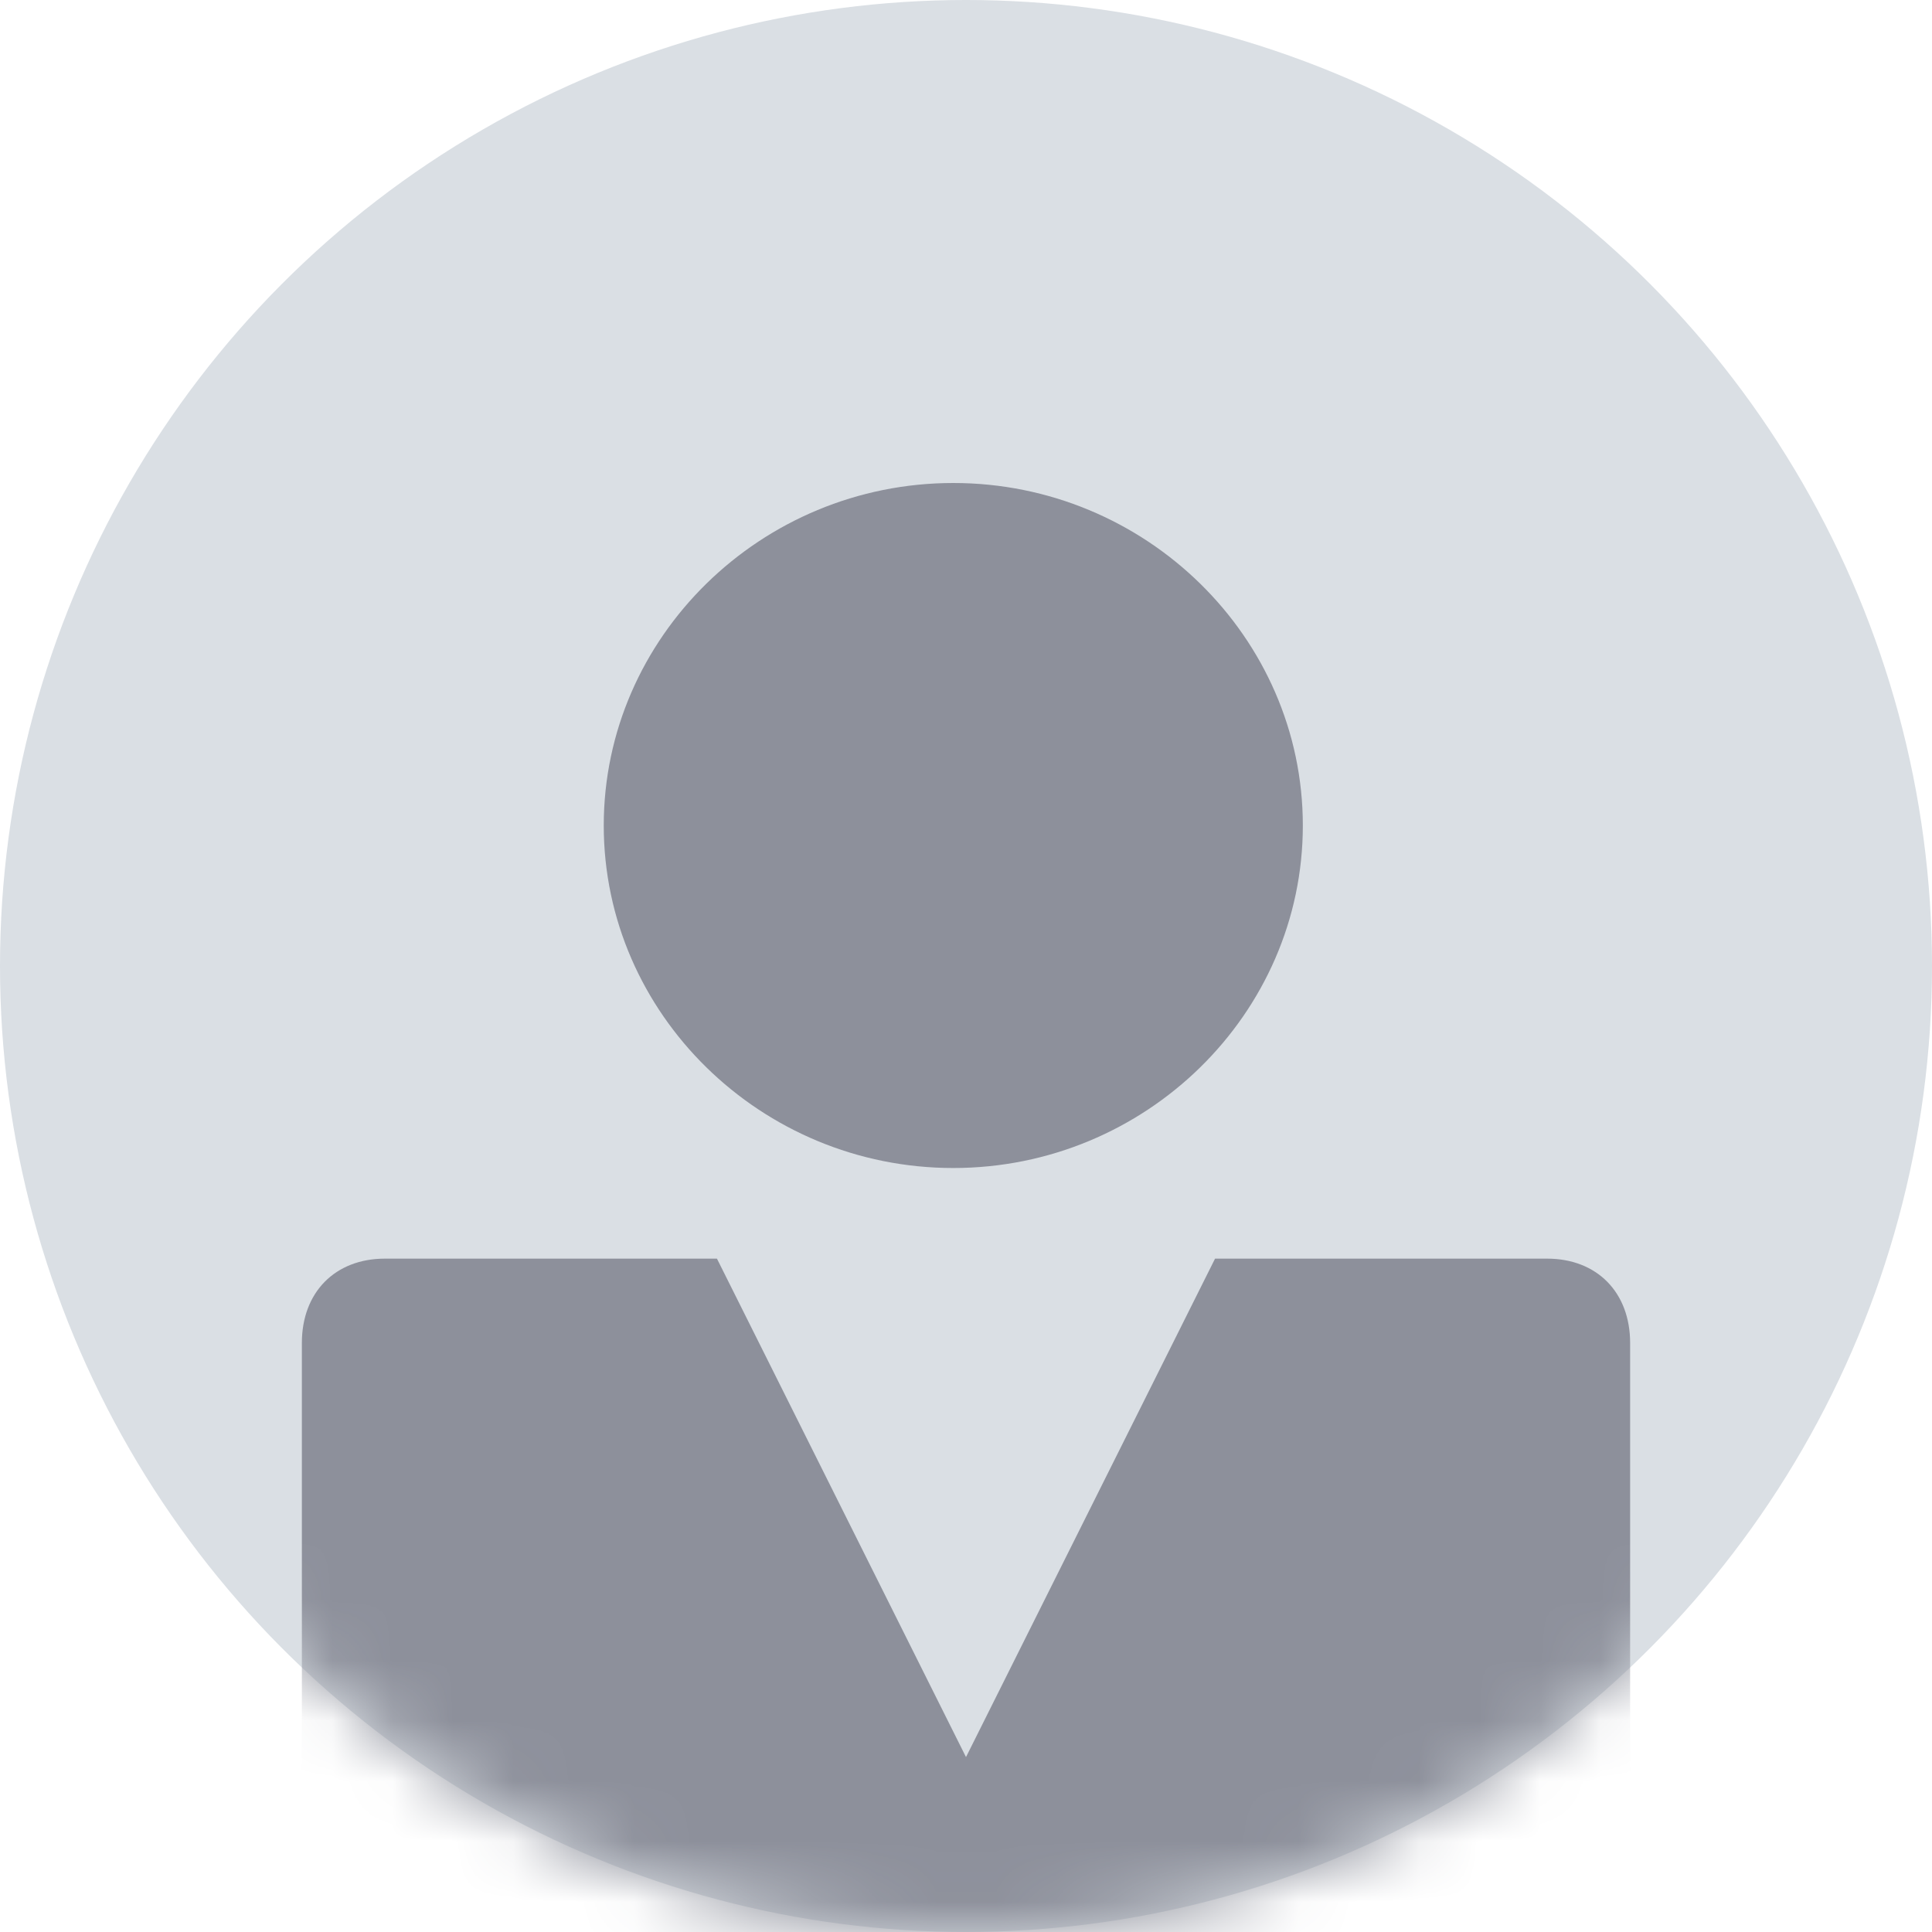<svg xmlns="http://www.w3.org/2000/svg" viewBox="0 0 32 32" xmlns:xlink="http://www.w3.org/1999/xlink"><defs><circle id="a" cx="16" cy="16" r="16"/></defs><g fill="none" fill-rule="evenodd"><mask id="b" fill="#fff"><use xlink:href="#a"/></mask><use fill="#DADFE4" xlink:href="#a"/><path fill="#8D909B" fill-rule="nonzero" d="M25.625 39H6.375C5.55 39 5 38.441 5 37.604V22.243c0-.838.55-1.396 1.375-1.396h5.5L16 29.103l4.125-8.256h5.5c.825 0 1.375.558 1.375 1.396v15.36c0 .838-.55 1.397-1.375 1.397zm-9.836-19.654c-3.184 0-5.789-2.553-5.789-5.673S12.605 8 15.79 8c3.184 0 5.789 2.553 5.789 5.673s-2.605 5.673-5.79 5.673z" mask="url(#b)"/></g></svg>